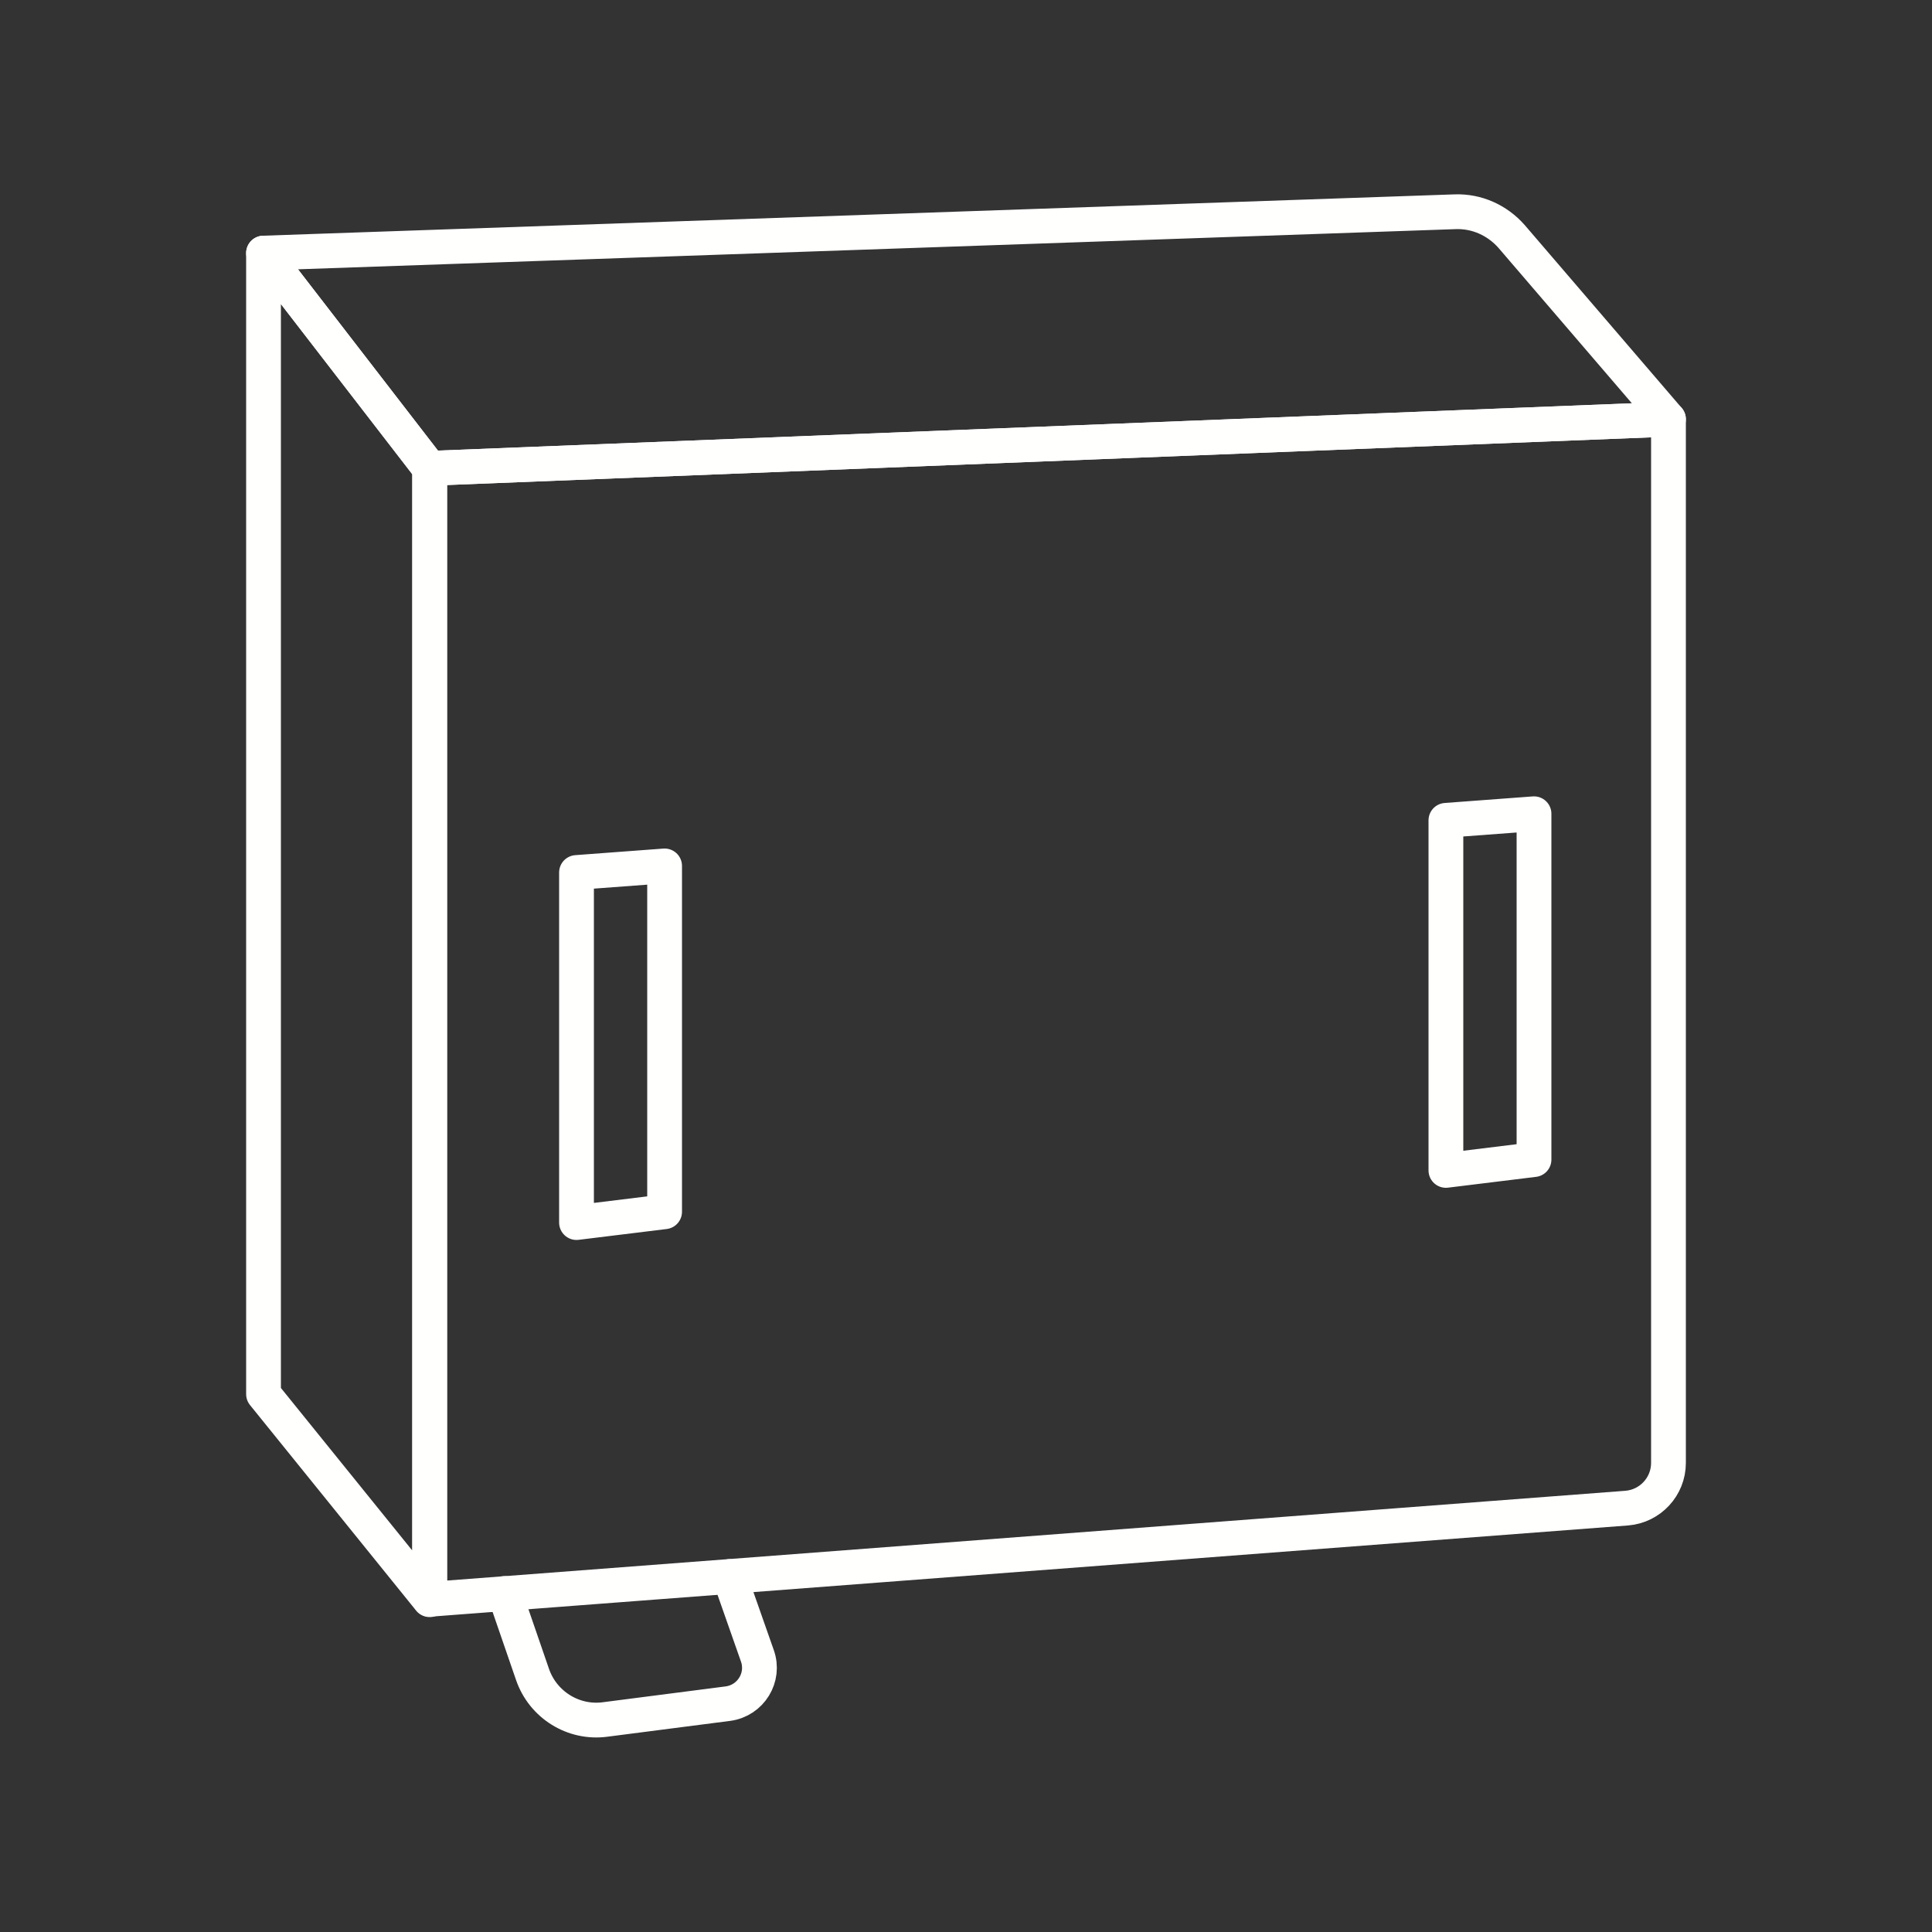 <?xml version="1.0" encoding="UTF-8"?>
<svg id="Capa_1" data-name="Capa 1" xmlns="http://www.w3.org/2000/svg" viewBox="0 0 50 50">
  <rect x="0" y="0" width="50" height="50" fill="#333333" stroke="none"/>
  <defs>
    <style>
      .cls-1 {
        fill: none;
        stroke: #fffffe;
        stroke-linecap: round;
        stroke-linejoin: round;
        stroke-width: .9px;
      }
    </style>
  </defs>
  <path class="cls-1" d="M43.18,10.85v27.01c0,.61-.47,1.12-1.08,1.17l-30.98,2.36V12.12s32.06-1.27,32.06-1.27Z"/>
  <path class="cls-1" d="M6.82,6.55l30.84-1.07c.56-.02,1.09.22,1.46.64l4.06,4.73-32.06,1.27-4.3-5.57Z"/>
  <polygon class="cls-1" points="11.12 41.4 6.82 36.08 6.82 6.55 11.12 12.12 11.12 41.4"/>
  <path class="cls-1" d="M18.88,40.8l.72,2.05c.2.56-.17,1.16-.76,1.24l-3.18.41c-.82.11-1.61-.38-1.88-1.17l-.72-2.09"/>
  <polygon class="cls-1" points="17.2 22.41 17.2 31.36 14.92 31.64 14.92 22.58 17.2 22.41"/>
  <polygon class="cls-1" points="39.7 21.06 39.7 30.01 37.42 30.29 37.42 21.23 39.7 21.06"/>
</svg>